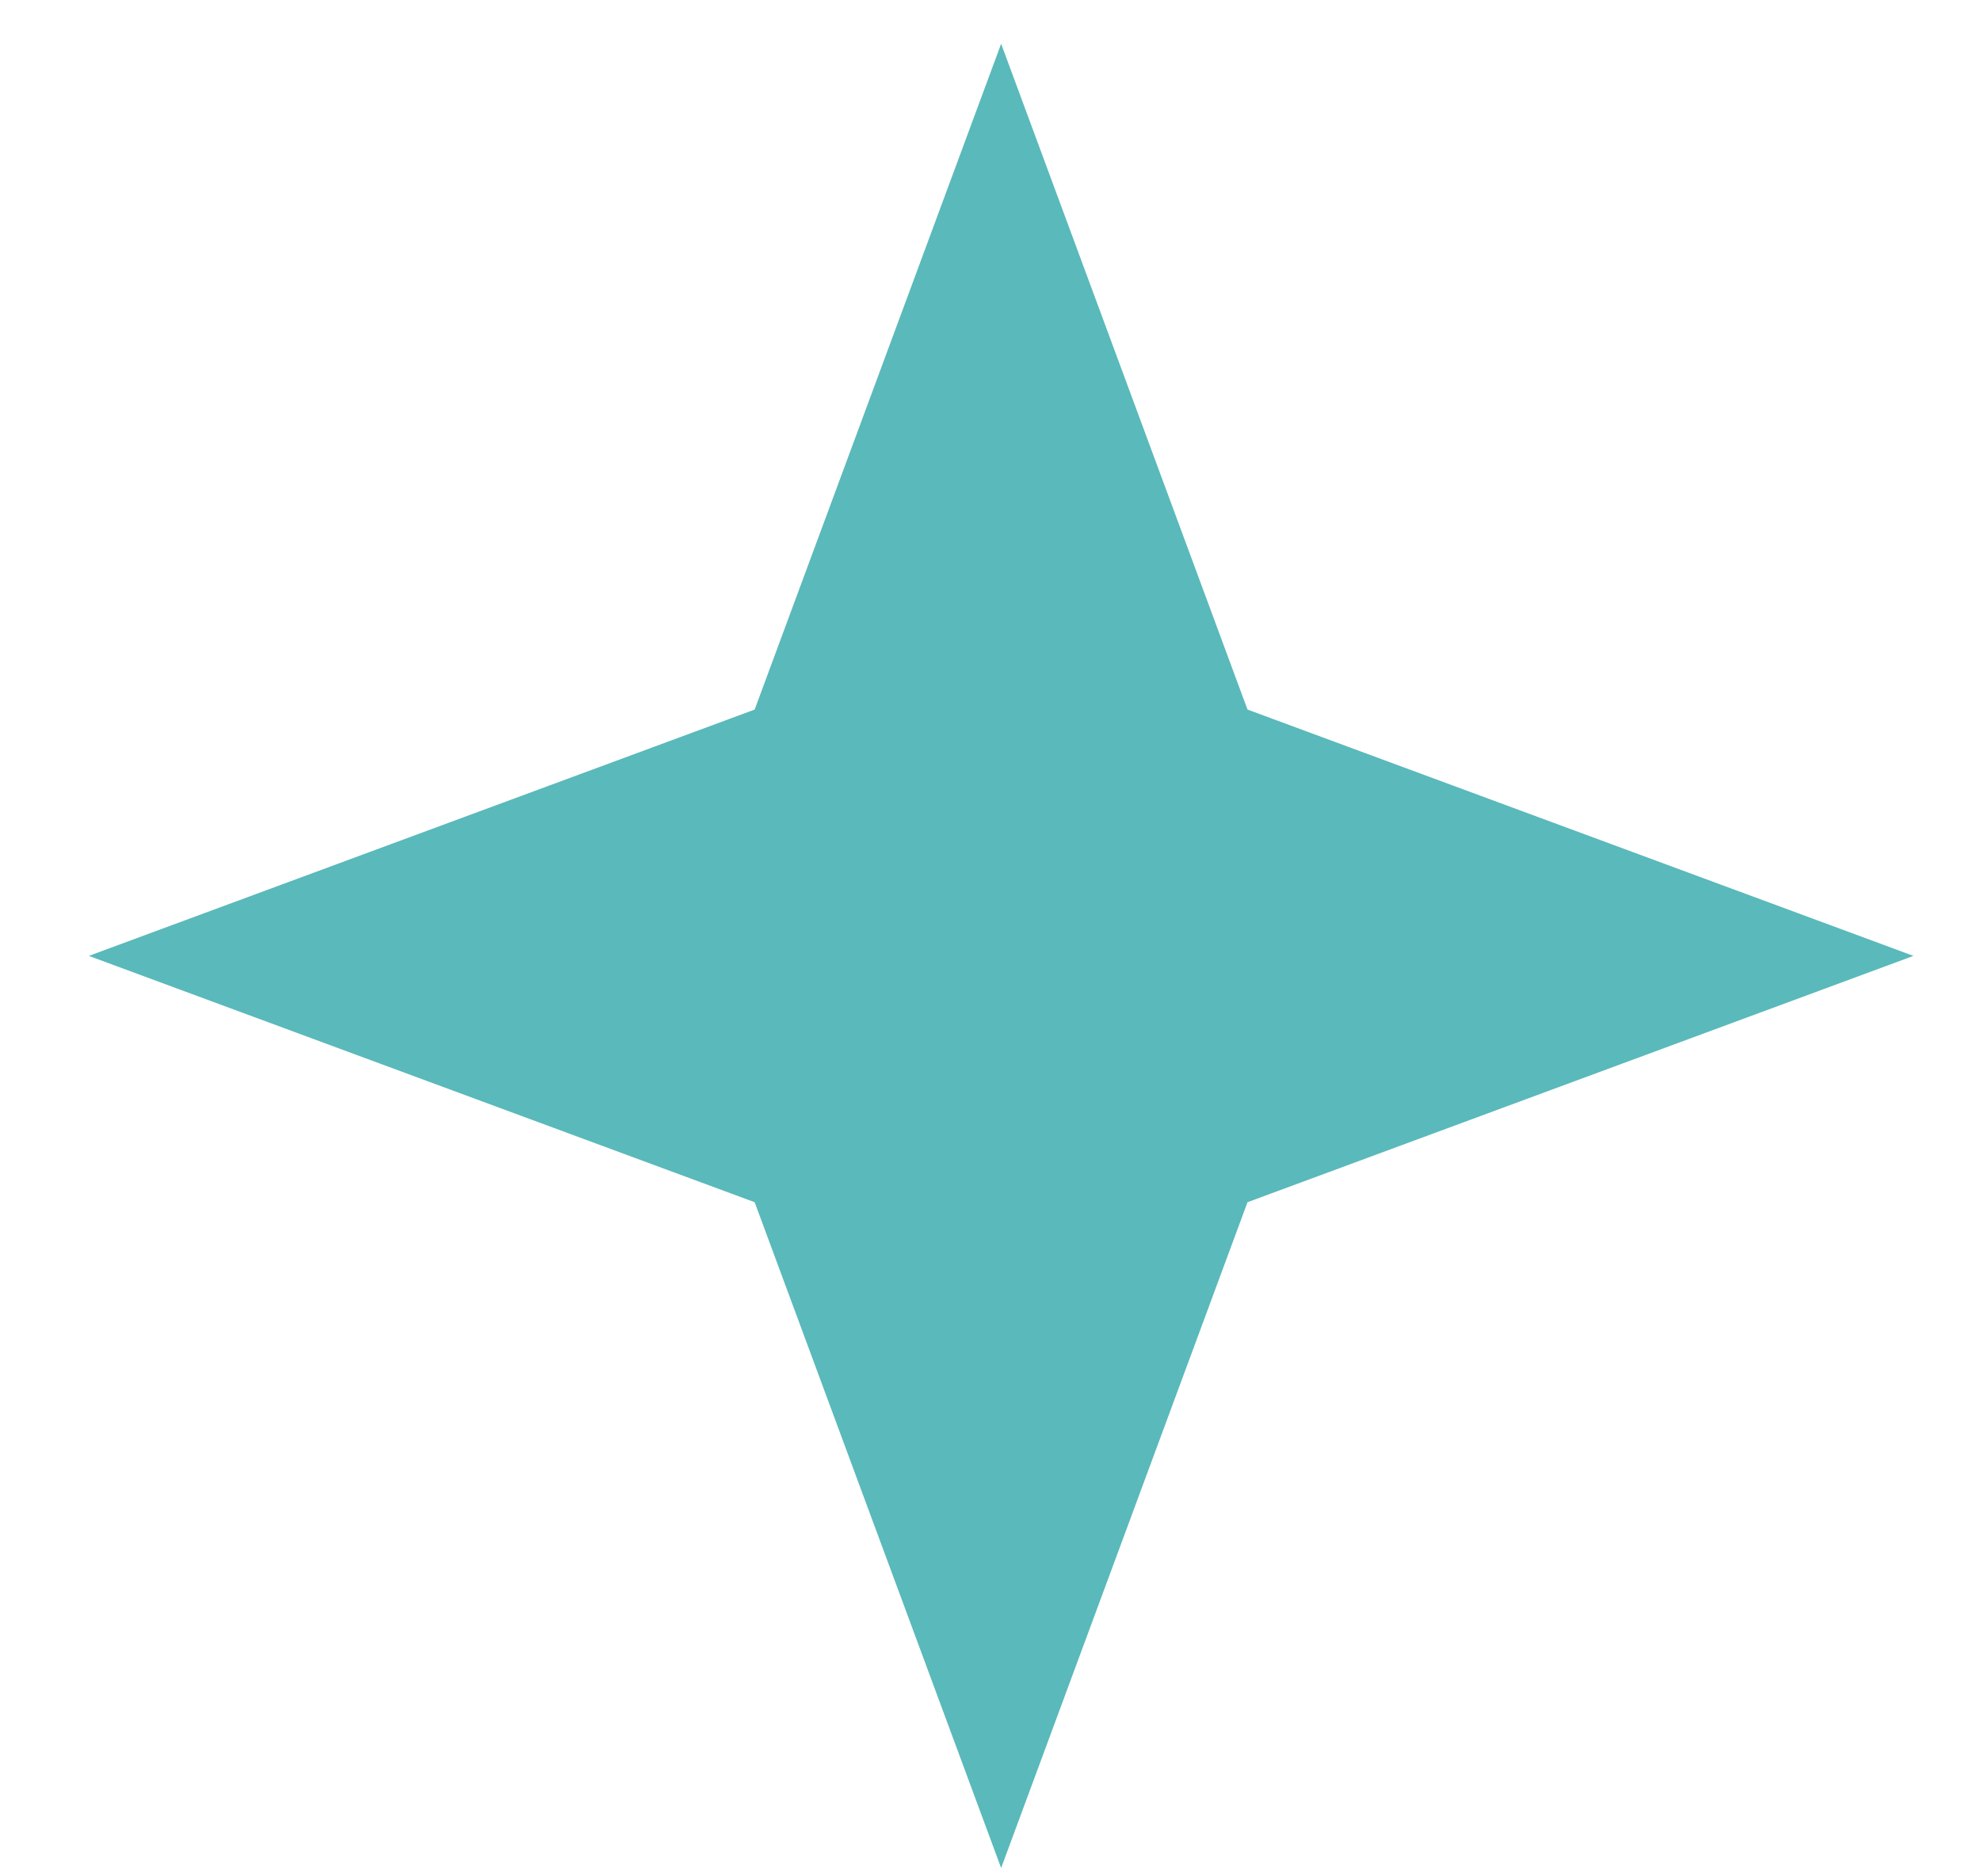 <svg width="19" height="18" viewBox="0 0 19 18" fill="none" xmlns="http://www.w3.org/2000/svg">
<path d="M9.602 0.42L11.965 6.807L18.352 9.17L11.965 11.533L9.602 17.92L7.238 11.533L0.852 9.17L7.238 6.807L9.602 0.42Z" fill="#5AB9BA"/>
</svg>
